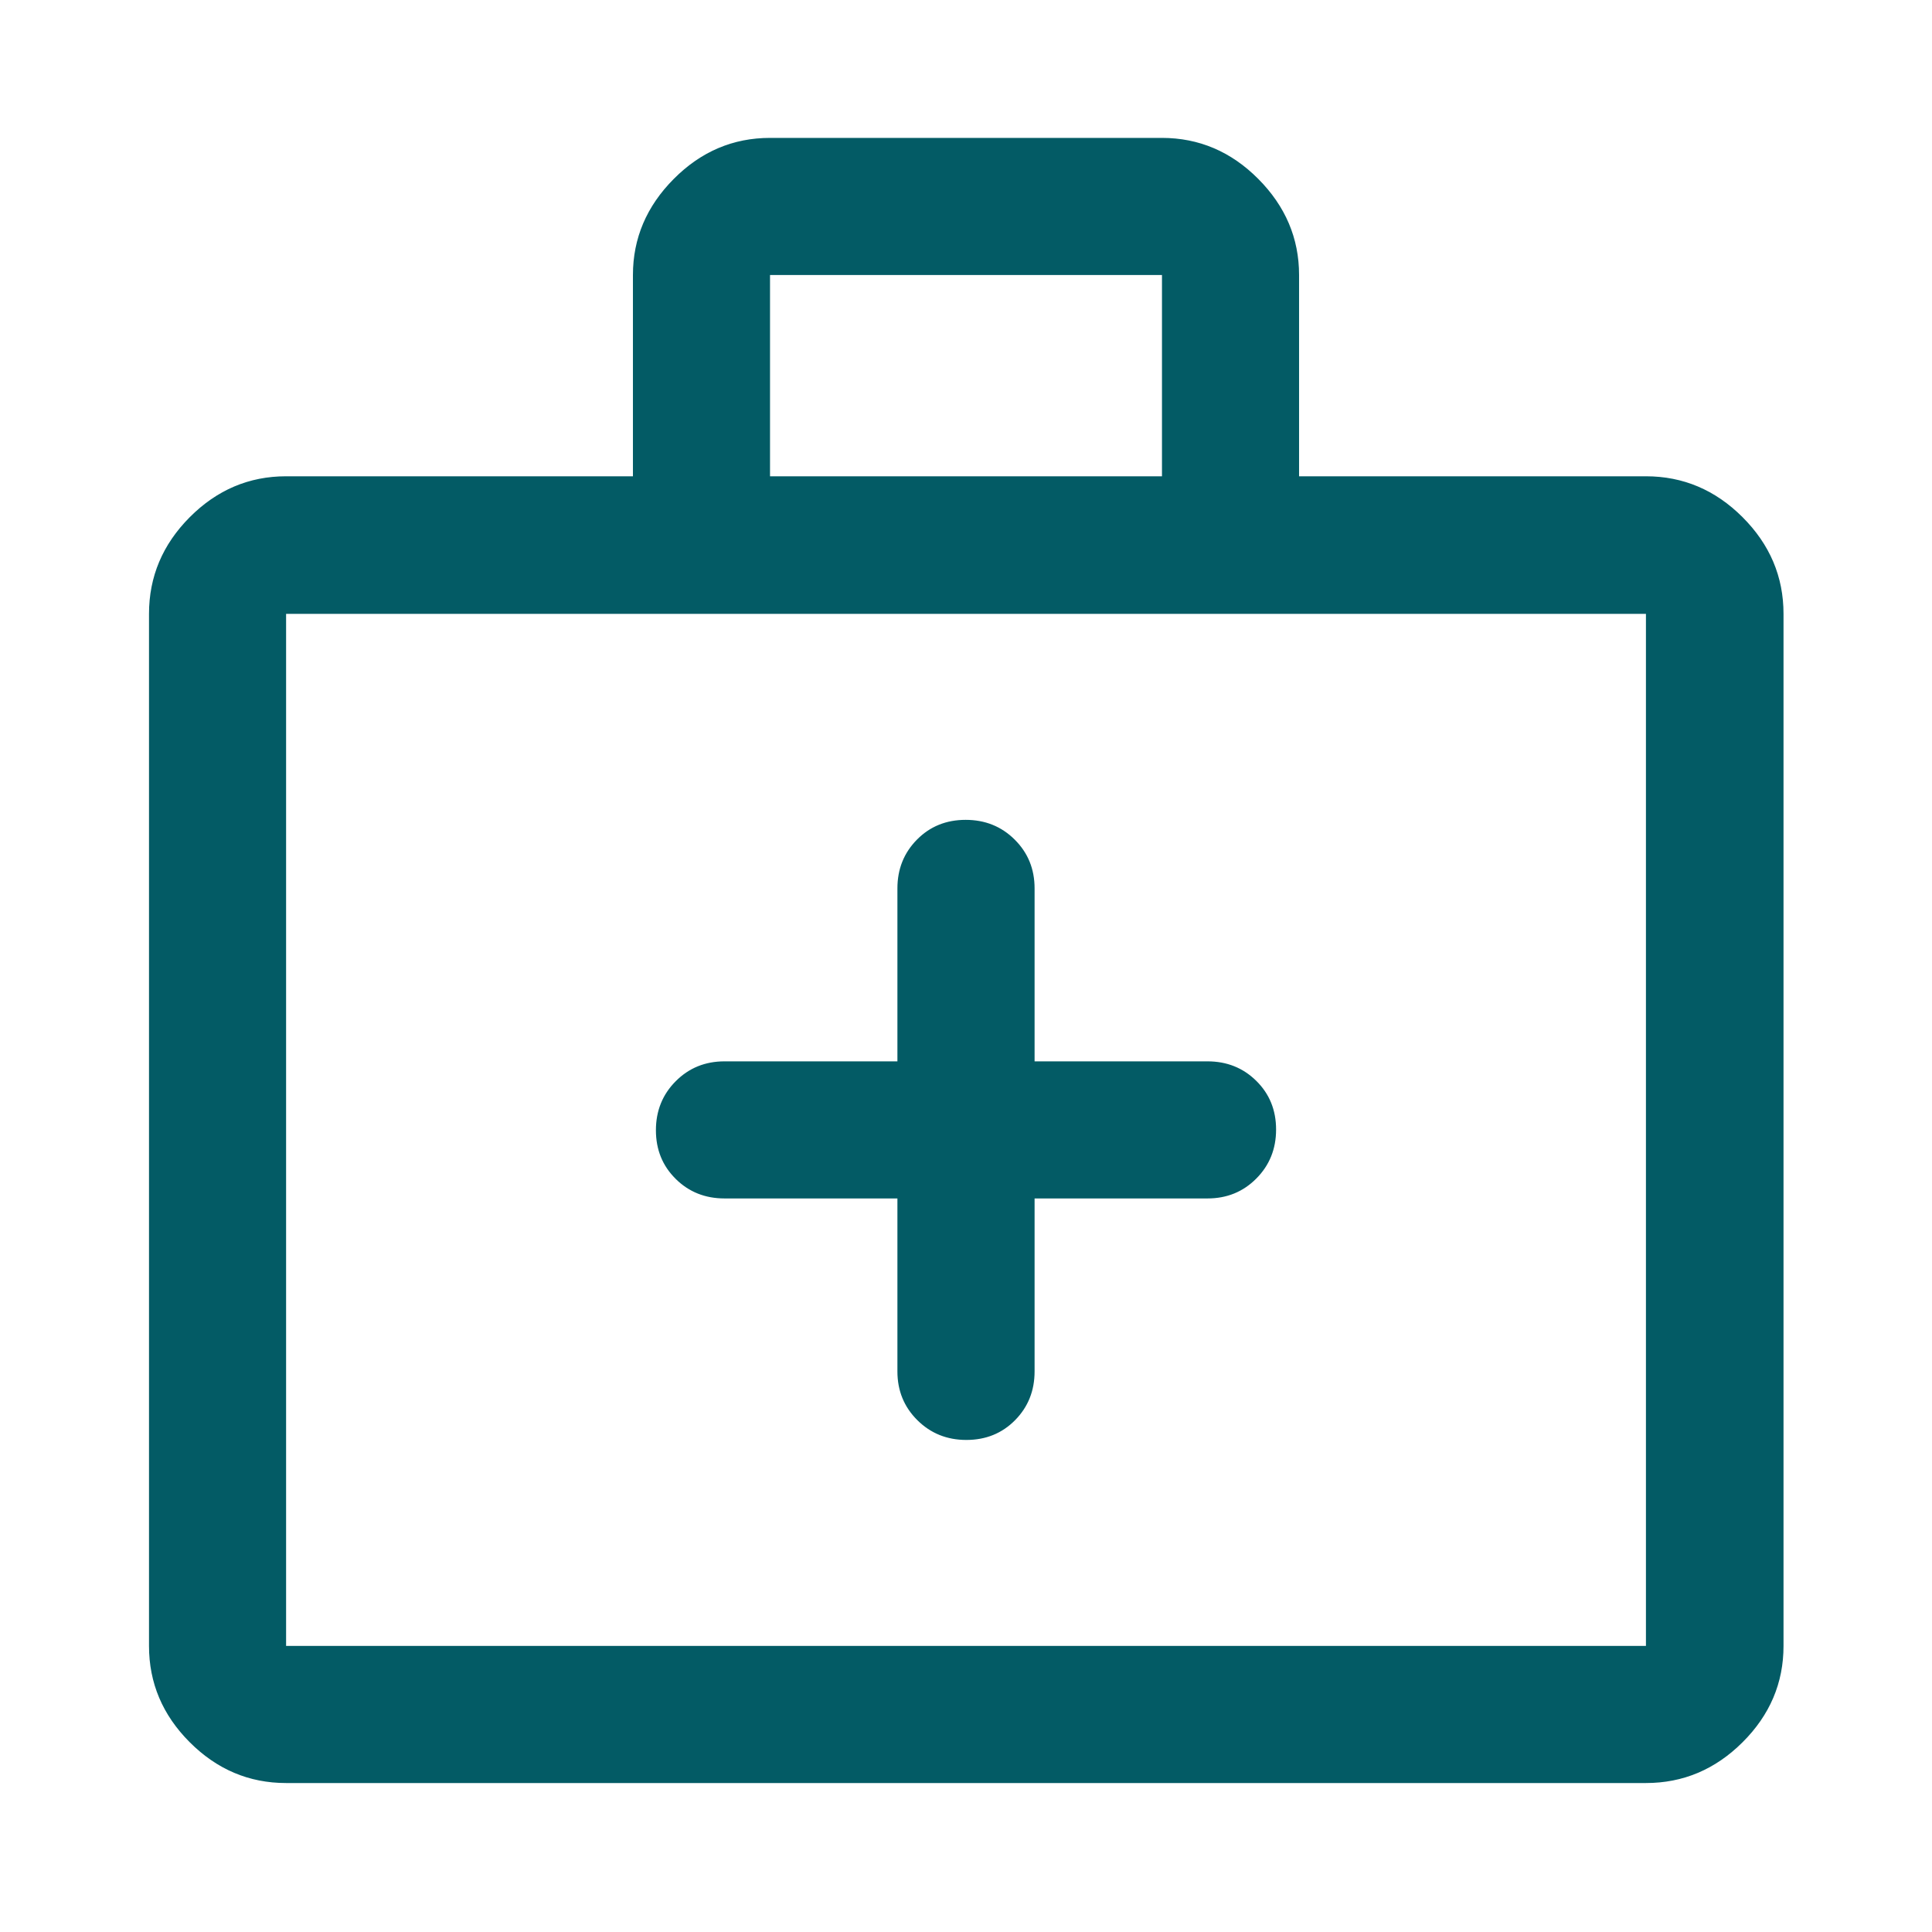 <svg width="48" height="48" viewBox="0 0 48 48" fill="none" xmlns="http://www.w3.org/2000/svg">
<path d="M19.132 3.451H28.869C29.782 3.452 30.573 3.788 31.244 4.463C31.915 5.138 32.25 5.928 32.25 6.832V11.858H40.893C41.809 11.858 42.603 12.194 43.276 12.867C43.95 13.541 44.286 14.335 44.286 15.251V40.893C44.286 41.806 43.95 42.597 43.276 43.268C42.603 43.939 41.809 44.274 40.893 44.274H7.107C6.194 44.274 5.403 43.939 4.732 43.268C4.061 42.597 3.727 41.806 3.727 40.893V15.251C3.727 14.335 4.061 13.541 4.732 12.867C5.403 12.194 6.194 11.858 7.107 11.858H15.75V6.832C15.75 5.928 16.086 5.138 16.757 4.463C17.428 3.788 18.219 3.451 19.132 3.451ZM7.083 40.917H40.918V15.226H7.083V40.917ZM23.991 20.394C24.468 20.394 24.868 20.555 25.192 20.877C25.517 21.2 25.679 21.597 25.679 22.072V26.394H30C30.474 26.394 30.872 26.553 31.194 26.871C31.517 27.189 31.679 27.586 31.679 28.063C31.679 28.54 31.517 28.94 31.194 29.264C30.872 29.588 30.474 29.75 30 29.75H25.679V34.072C25.679 34.546 25.52 34.944 25.201 35.267C24.883 35.589 24.485 35.75 24.009 35.75C23.532 35.75 23.133 35.588 22.809 35.266C22.484 34.943 22.321 34.546 22.321 34.072V29.75H18C17.526 29.75 17.128 29.591 16.806 29.273V29.272C16.483 28.954 16.321 28.557 16.321 28.08C16.321 27.604 16.483 27.204 16.806 26.88C17.128 26.556 17.526 26.394 18 26.394H22.321V22.072C22.321 21.597 22.481 21.2 22.8 20.877C23.118 20.555 23.515 20.394 23.991 20.394ZM19.106 11.858H28.894V6.808H19.106V11.858Z" fill="#035B65" stroke="#035B65" stroke-width="0.05"/>
</svg>
